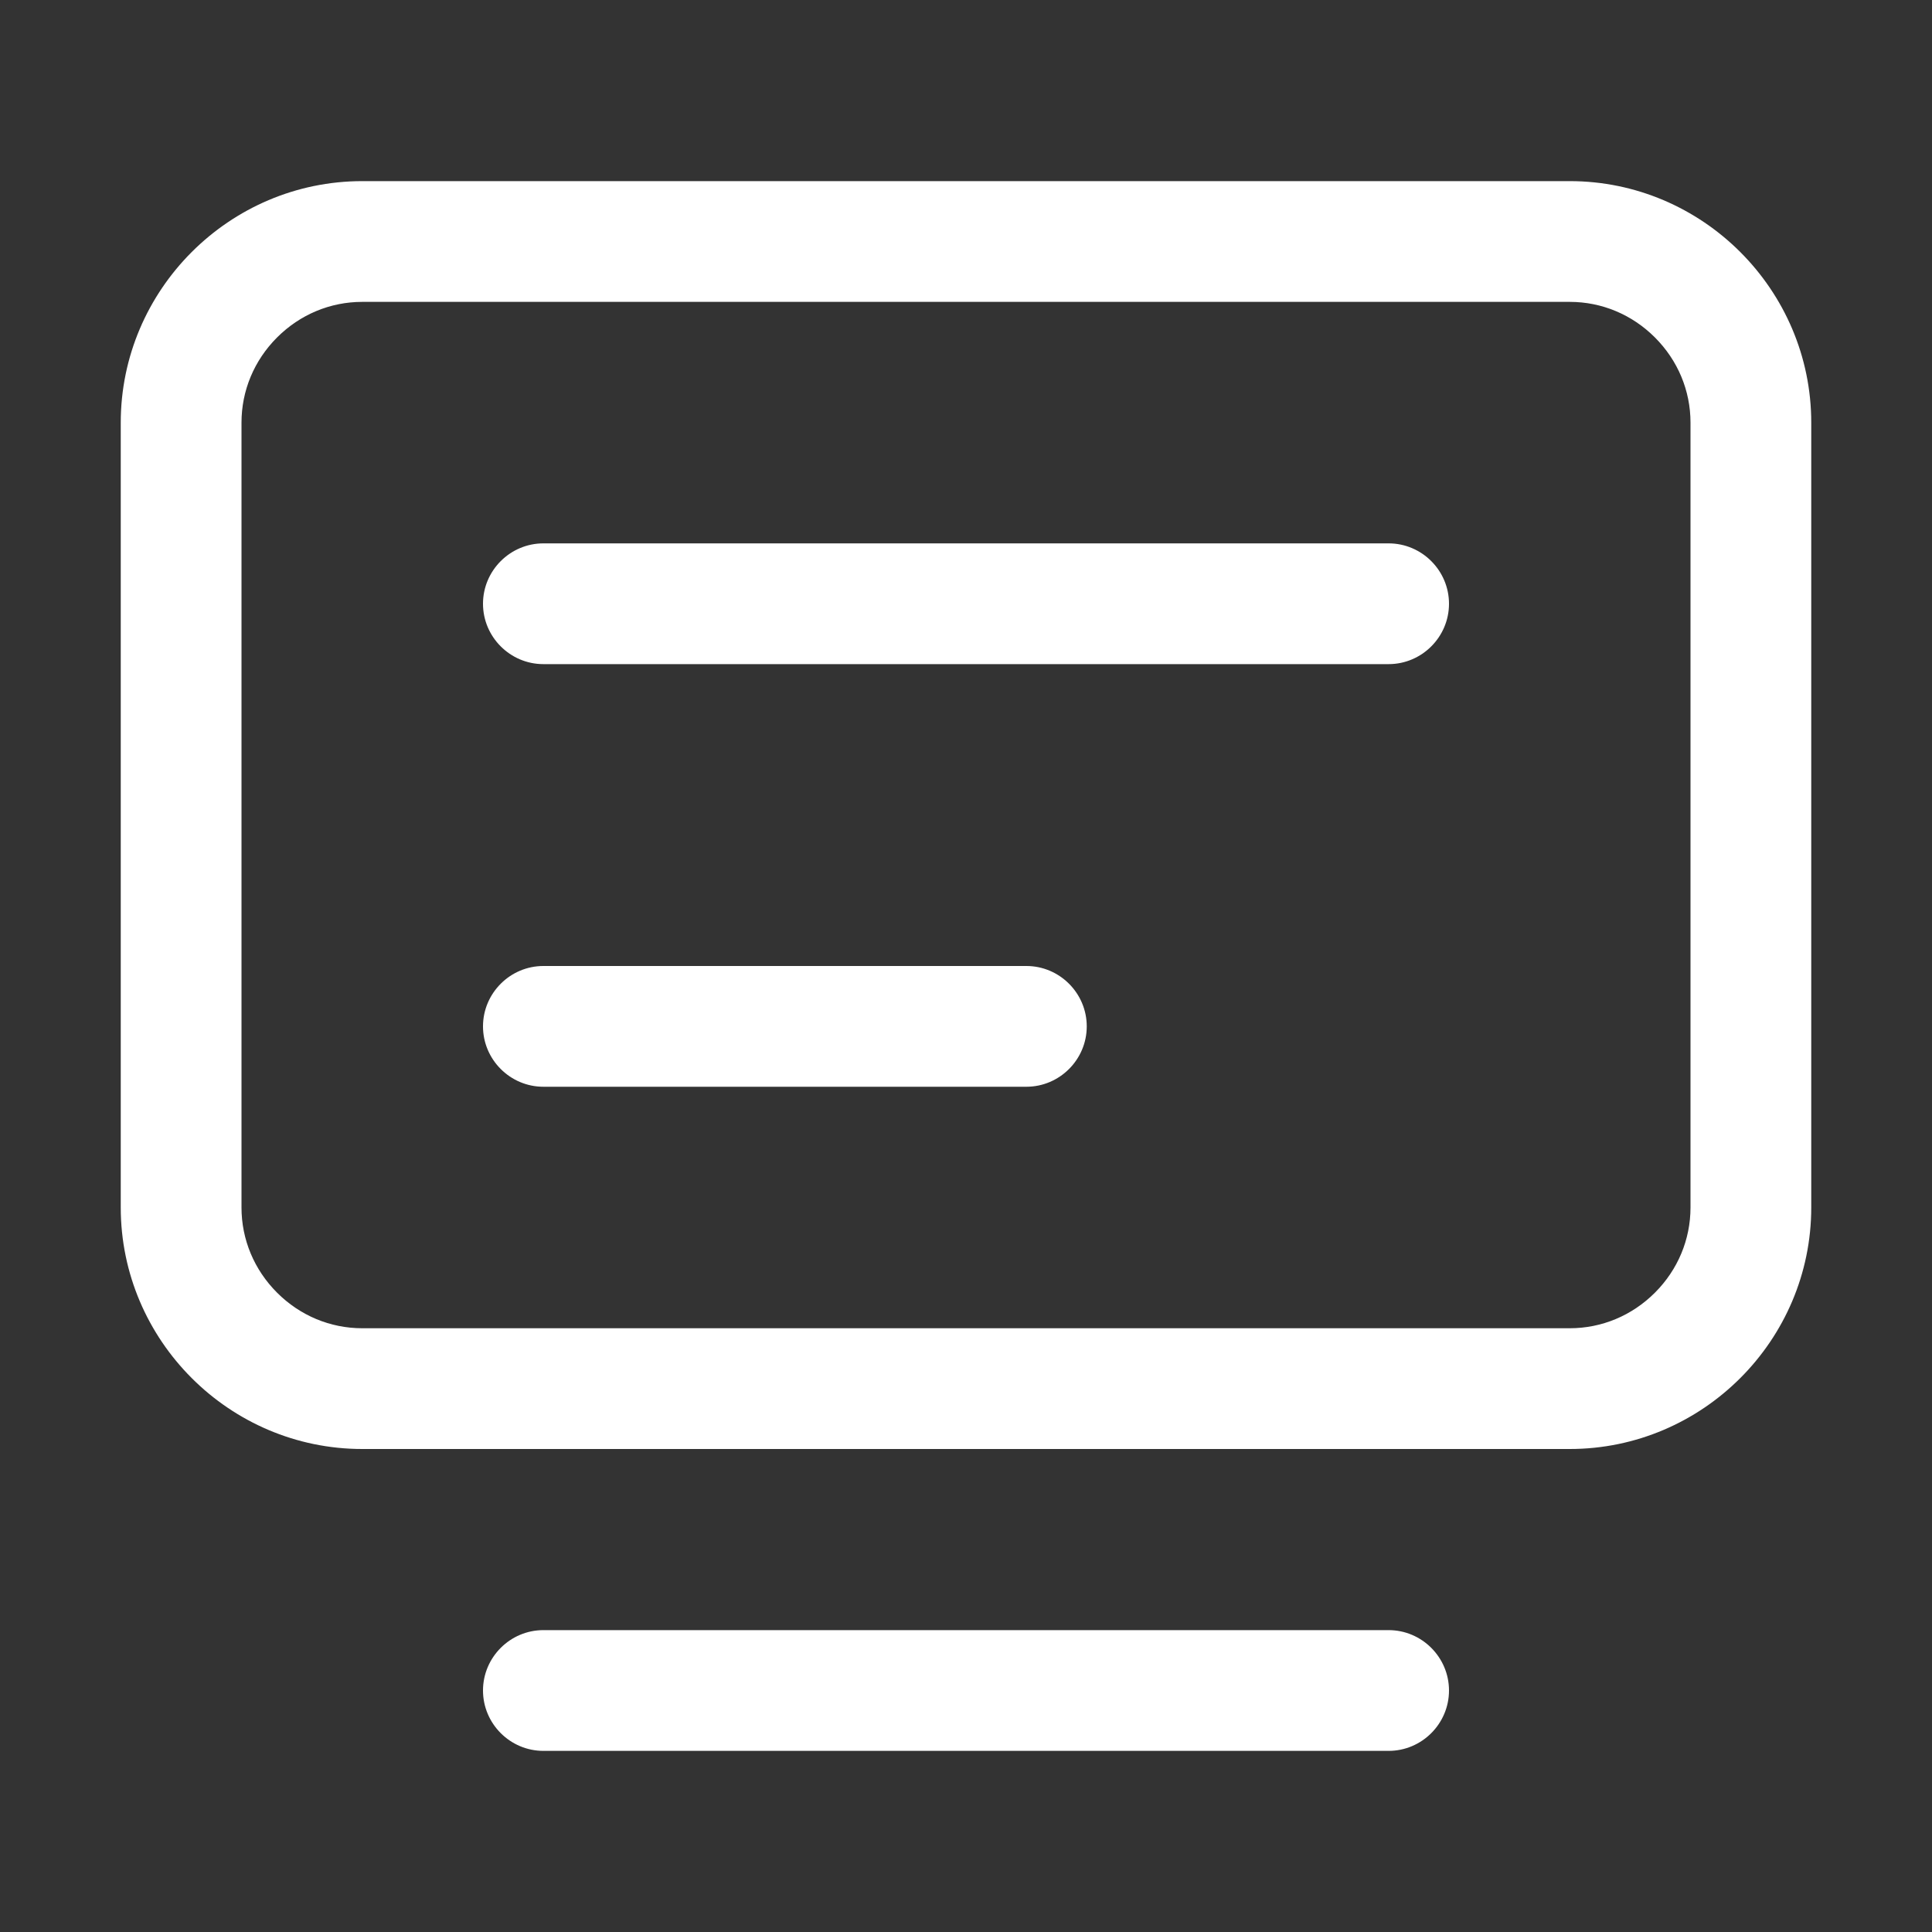 <?xml version="1.0" standalone="no"?><!DOCTYPE svg PUBLIC "-//W3C//DTD SVG 1.1//EN" "http://www.w3.org/Graphics/SVG/1.1/DTD/svg11.dtd"><svg t="1683645499966" class="icon" viewBox="0 0 1024 1024" version="1.1" xmlns="http://www.w3.org/2000/svg" p-id="17994" xmlns:xlink="http://www.w3.org/1999/xlink" width="200" height="200"><rect x="0" y="0" width="1024" height="1024" fill="#333333" stroke="none"/><path d="M832 160c16.954 0 32.986 6.696 45.145 18.855C889.304 191.014 896 207.046 896 224v416c0 16.954-6.696 32.986-18.855 45.145C864.986 697.304 848.954 704 832 704H192c-16.954 0-32.986-6.696-45.145-18.855C134.696 672.986 128 656.954 128 640V224c0-16.954 6.696-32.986 18.855-45.145C159.014 166.696 175.046 160 192 160h640m0-64H192c-70.4 0-128 57.6-128 128v416c0 70.4 57.6 128 128 128h640c70.4 0 128-57.6 128-128V224c0-70.4-57.6-128-128-128zM736 928H288c-17.6 0-32-14.4-32-32s14.4-32 32-32h448c17.6 0 32 14.4 32 32s-14.4 32-32 32z" p-id="17995" fill="#ffffff"></path><path d="M736 352H288c-17.6 0-32-14.4-32-32s14.4-32 32-32h448c17.6 0 32 14.4 32 32s-14.4 32-32 32zM544 576H288c-17.6 0-32-14.4-32-32s14.4-32 32-32h256c17.6 0 32 14.4 32 32s-14.4 32-32 32z" p-id="17996" fill="#ffffff"></path></svg>